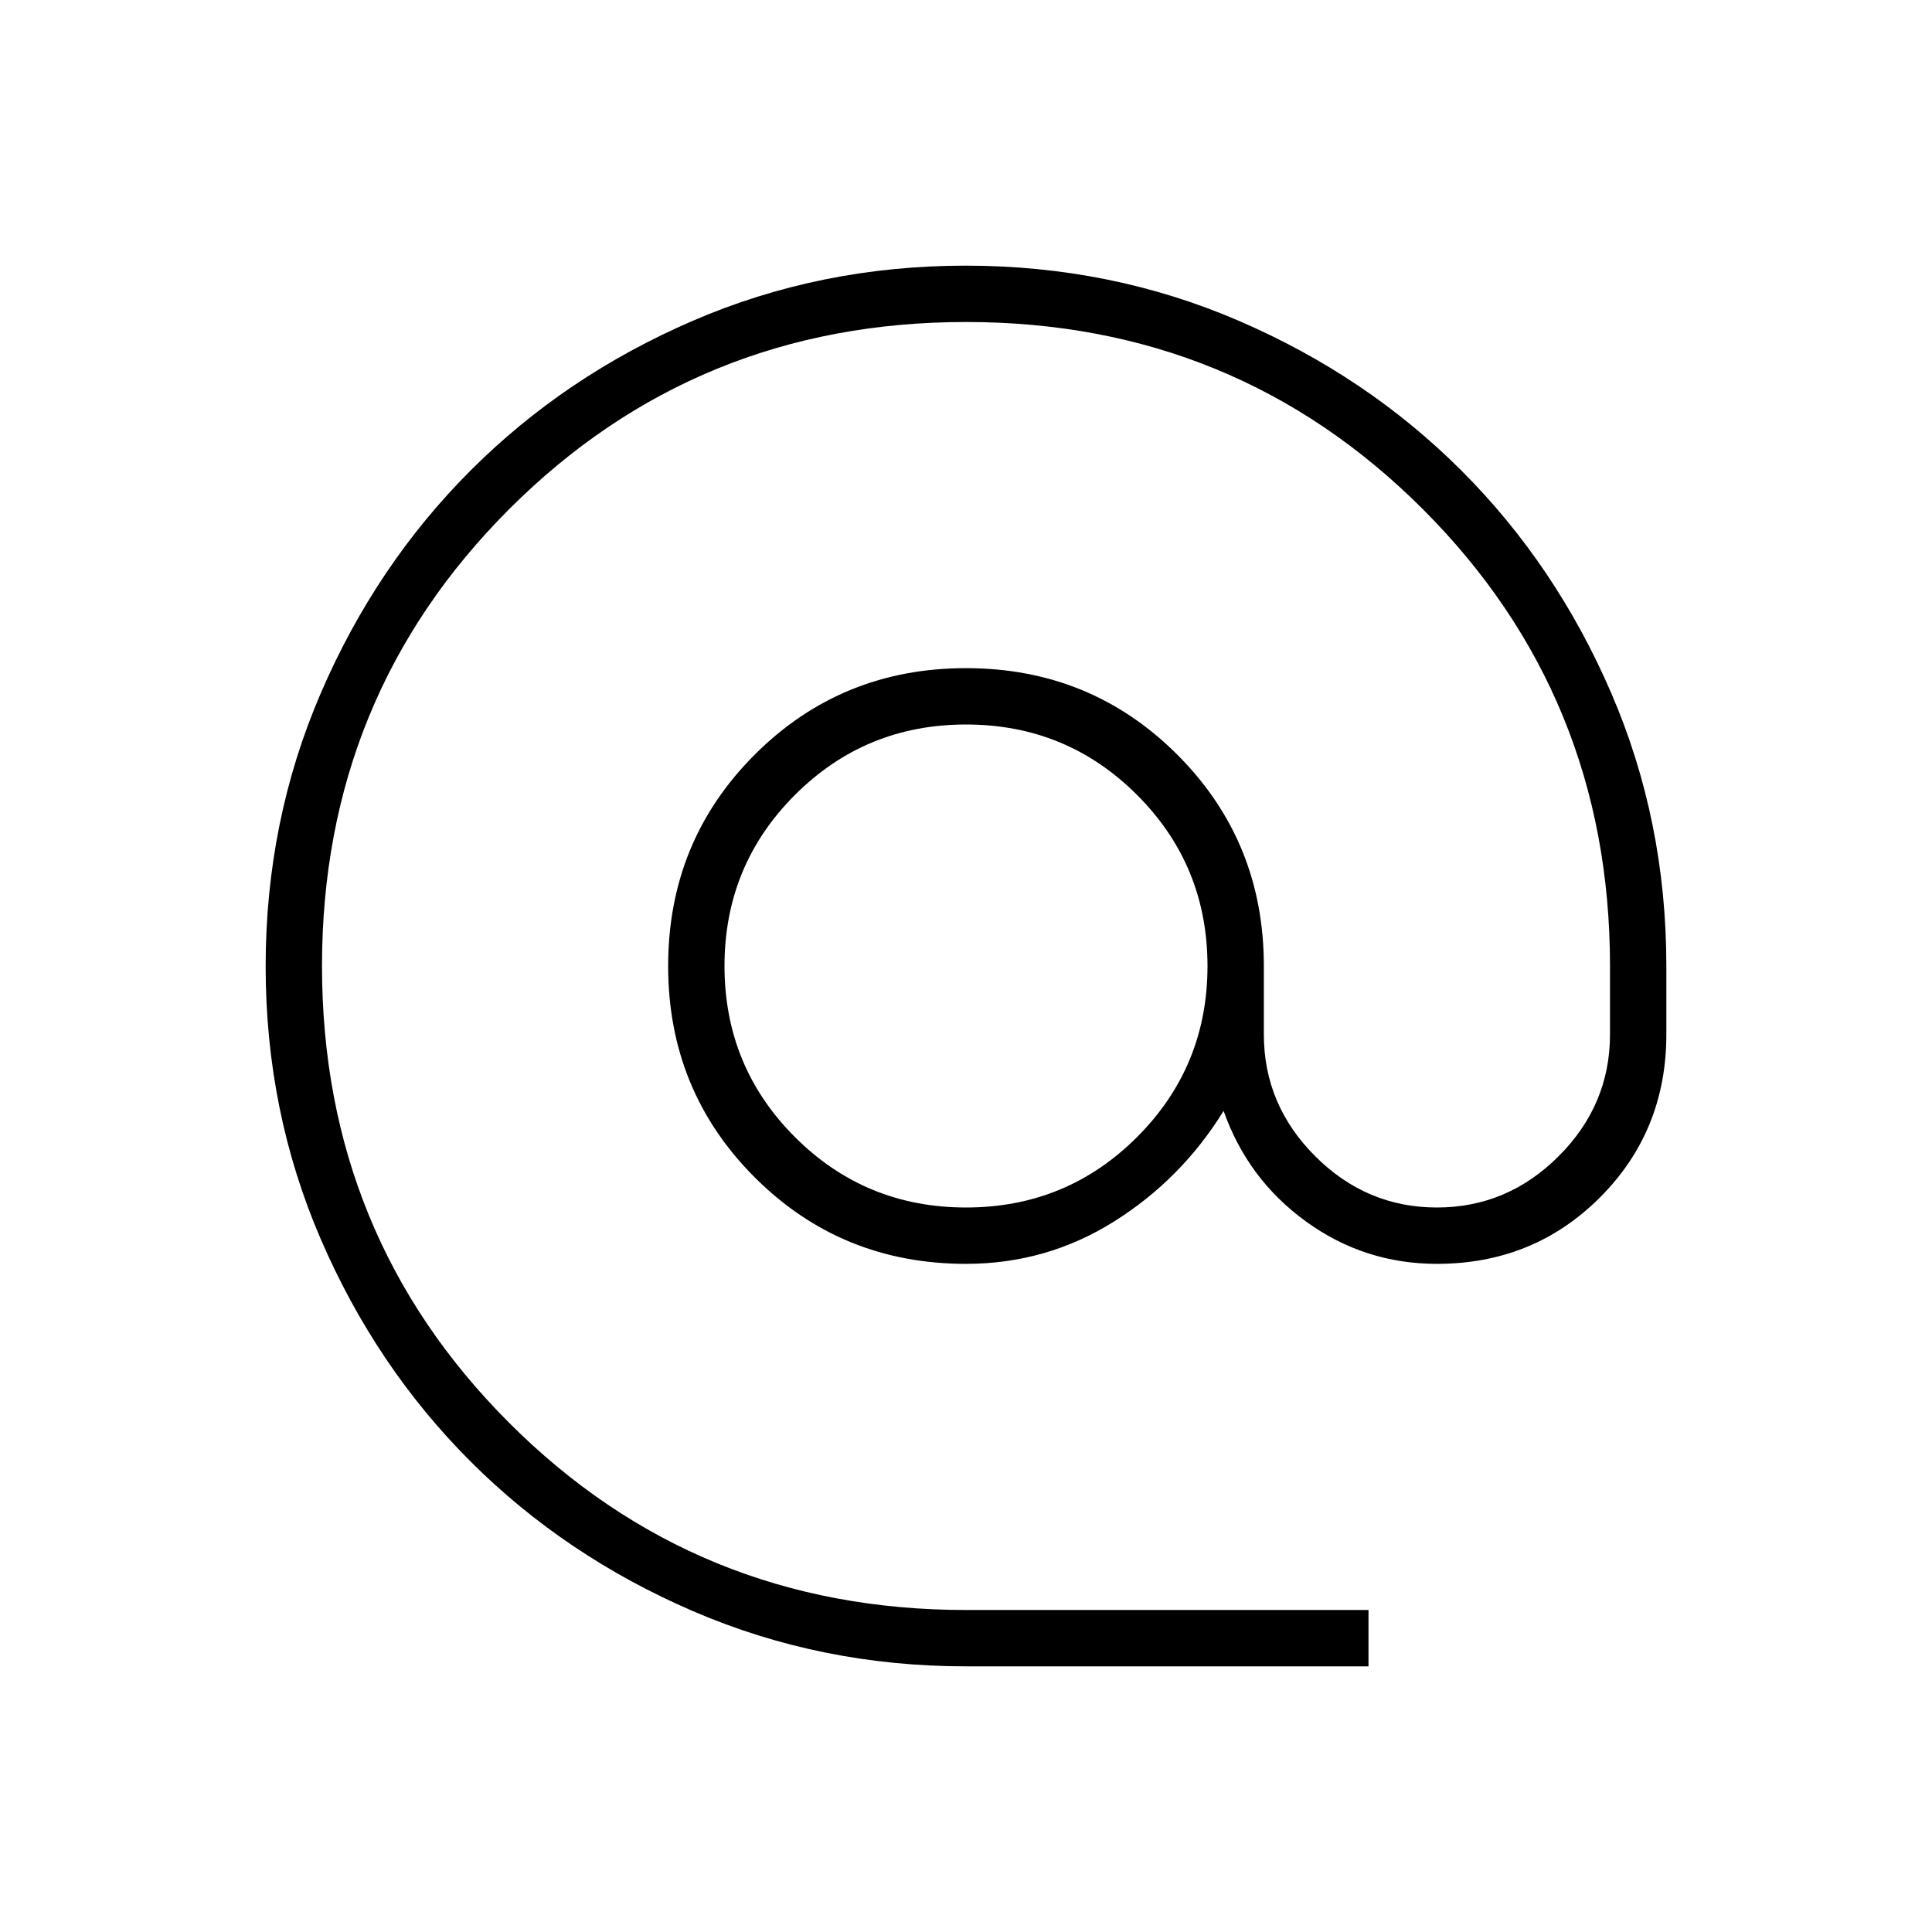 <svg xmlns="http://www.w3.org/2000/svg" height="24px" viewBox="0 -960 960 960" width="24px" fill="#000000"><path d="M480-132q-72 0-135.56-27.39t-110.57-74.35q-47.02-46.96-74.44-110.43Q132-407.65 132-479.83q0-72.17 27.39-135.73 27.39-63.56 74.35-110.57 46.96-47.02 110.43-74.44Q407.65-828 479.83-828q72.17 0 135.73 27.41 63.56 27.4 110.57 74.38 47.02 46.98 74.44 110.49Q828-552.21 828-480v34q0 48-32.98 81T714-332q-36 0-65-21t-41-55q-21 34-54.5 55T480-332q-62 0-105-43t-43-105q0-62 43-105t105-43q62 0 105 43t43 105v34q0 35 25.5 60.5T714-360q35 0 60.5-25.5T800-446v-34q0-134-93-227t-227-93q-134 0-227 93t-93 227q0 134 93 227t227 93h200v28H480Zm0-228q50 0 85-35t35-85q0-50-35-85t-85-35q-50 0-85 35t-35 85q0 50 35 85t85 35Z"/></svg>